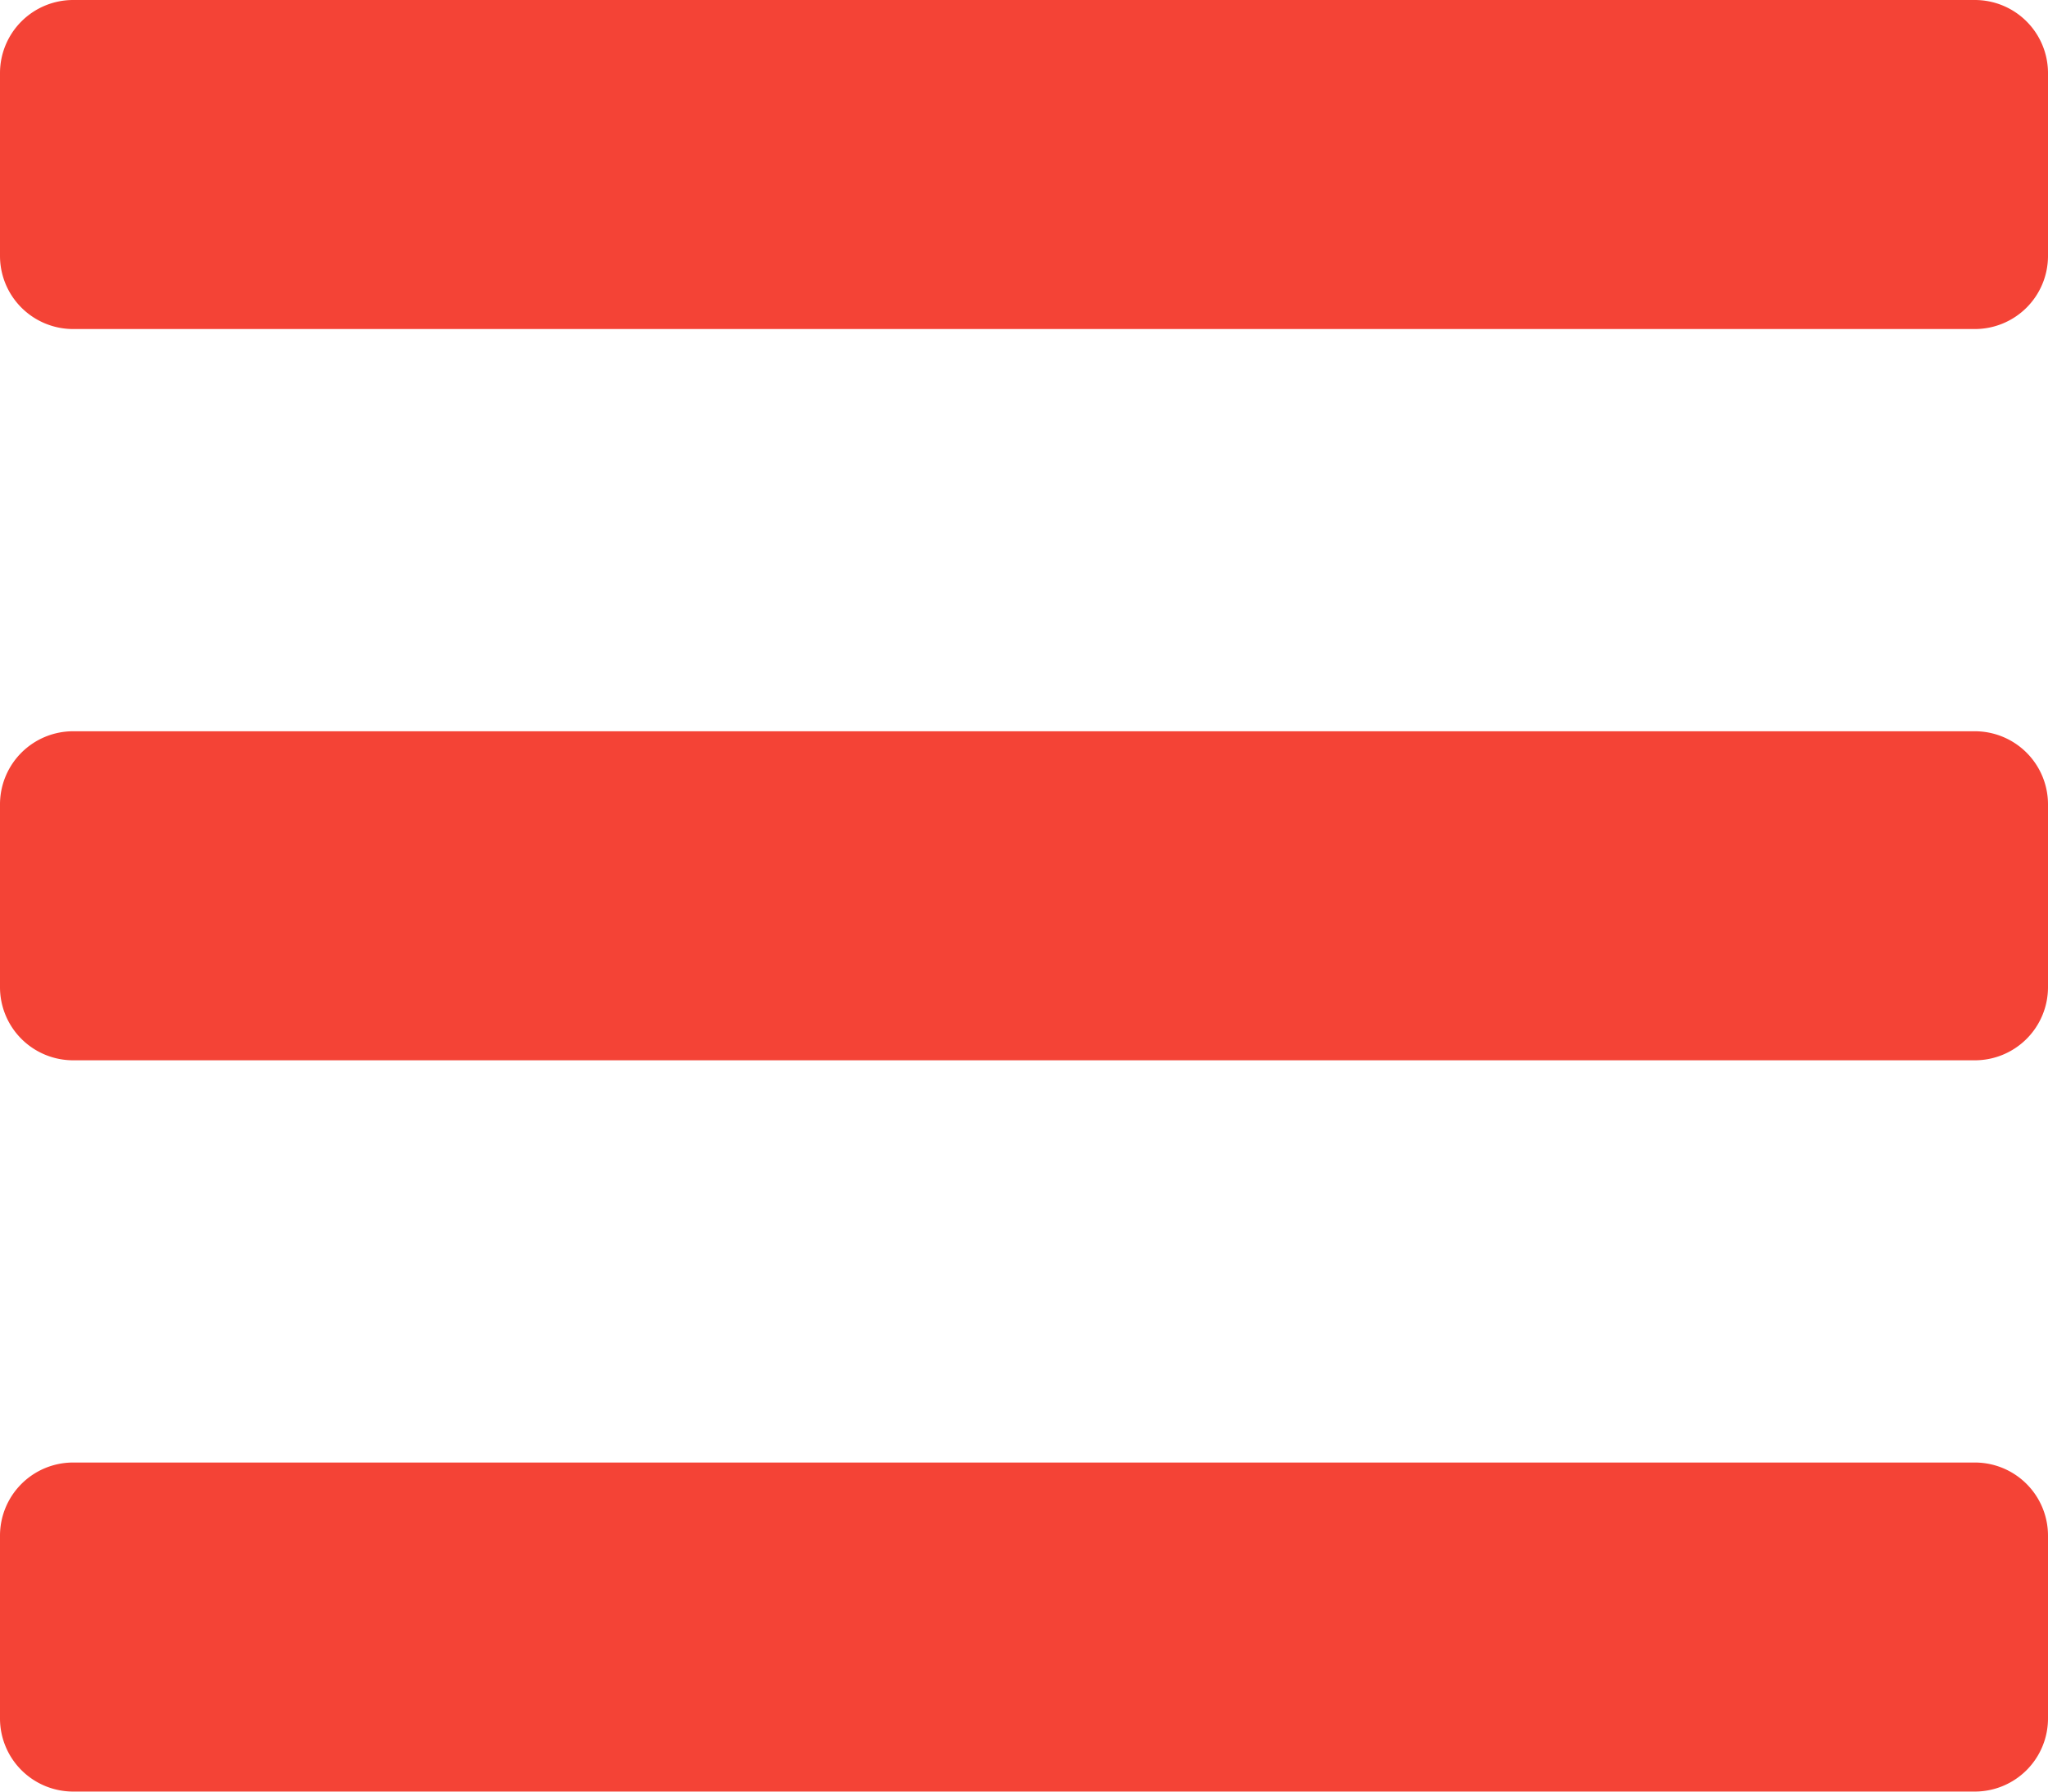 <svg xmlns="http://www.w3.org/2000/svg" width="31.5" height="27.563" viewBox="0 0 31.5 27.563"><path d="M1.125,9.281h29.25A1.125,1.125,0,0,0,31.5,8.156V5.344a1.125,1.125,0,0,0-1.125-1.125H1.125A1.125,1.125,0,0,0,0,5.344V8.156A1.125,1.125,0,0,0,1.125,9.281Zm0,11.25h29.25A1.125,1.125,0,0,0,31.5,19.406V16.594a1.125,1.125,0,0,0-1.125-1.125H1.125A1.125,1.125,0,0,0,0,16.594v2.813A1.125,1.125,0,0,0,1.125,20.531Zm0,11.25h29.25A1.125,1.125,0,0,0,31.5,30.656V27.844a1.125,1.125,0,0,0-1.125-1.125H1.125A1.125,1.125,0,0,0,0,27.844v2.813A1.125,1.125,0,0,0,1.125,31.781Z" transform="translate(0 -4.219)" fill="#f44336"/></svg>
